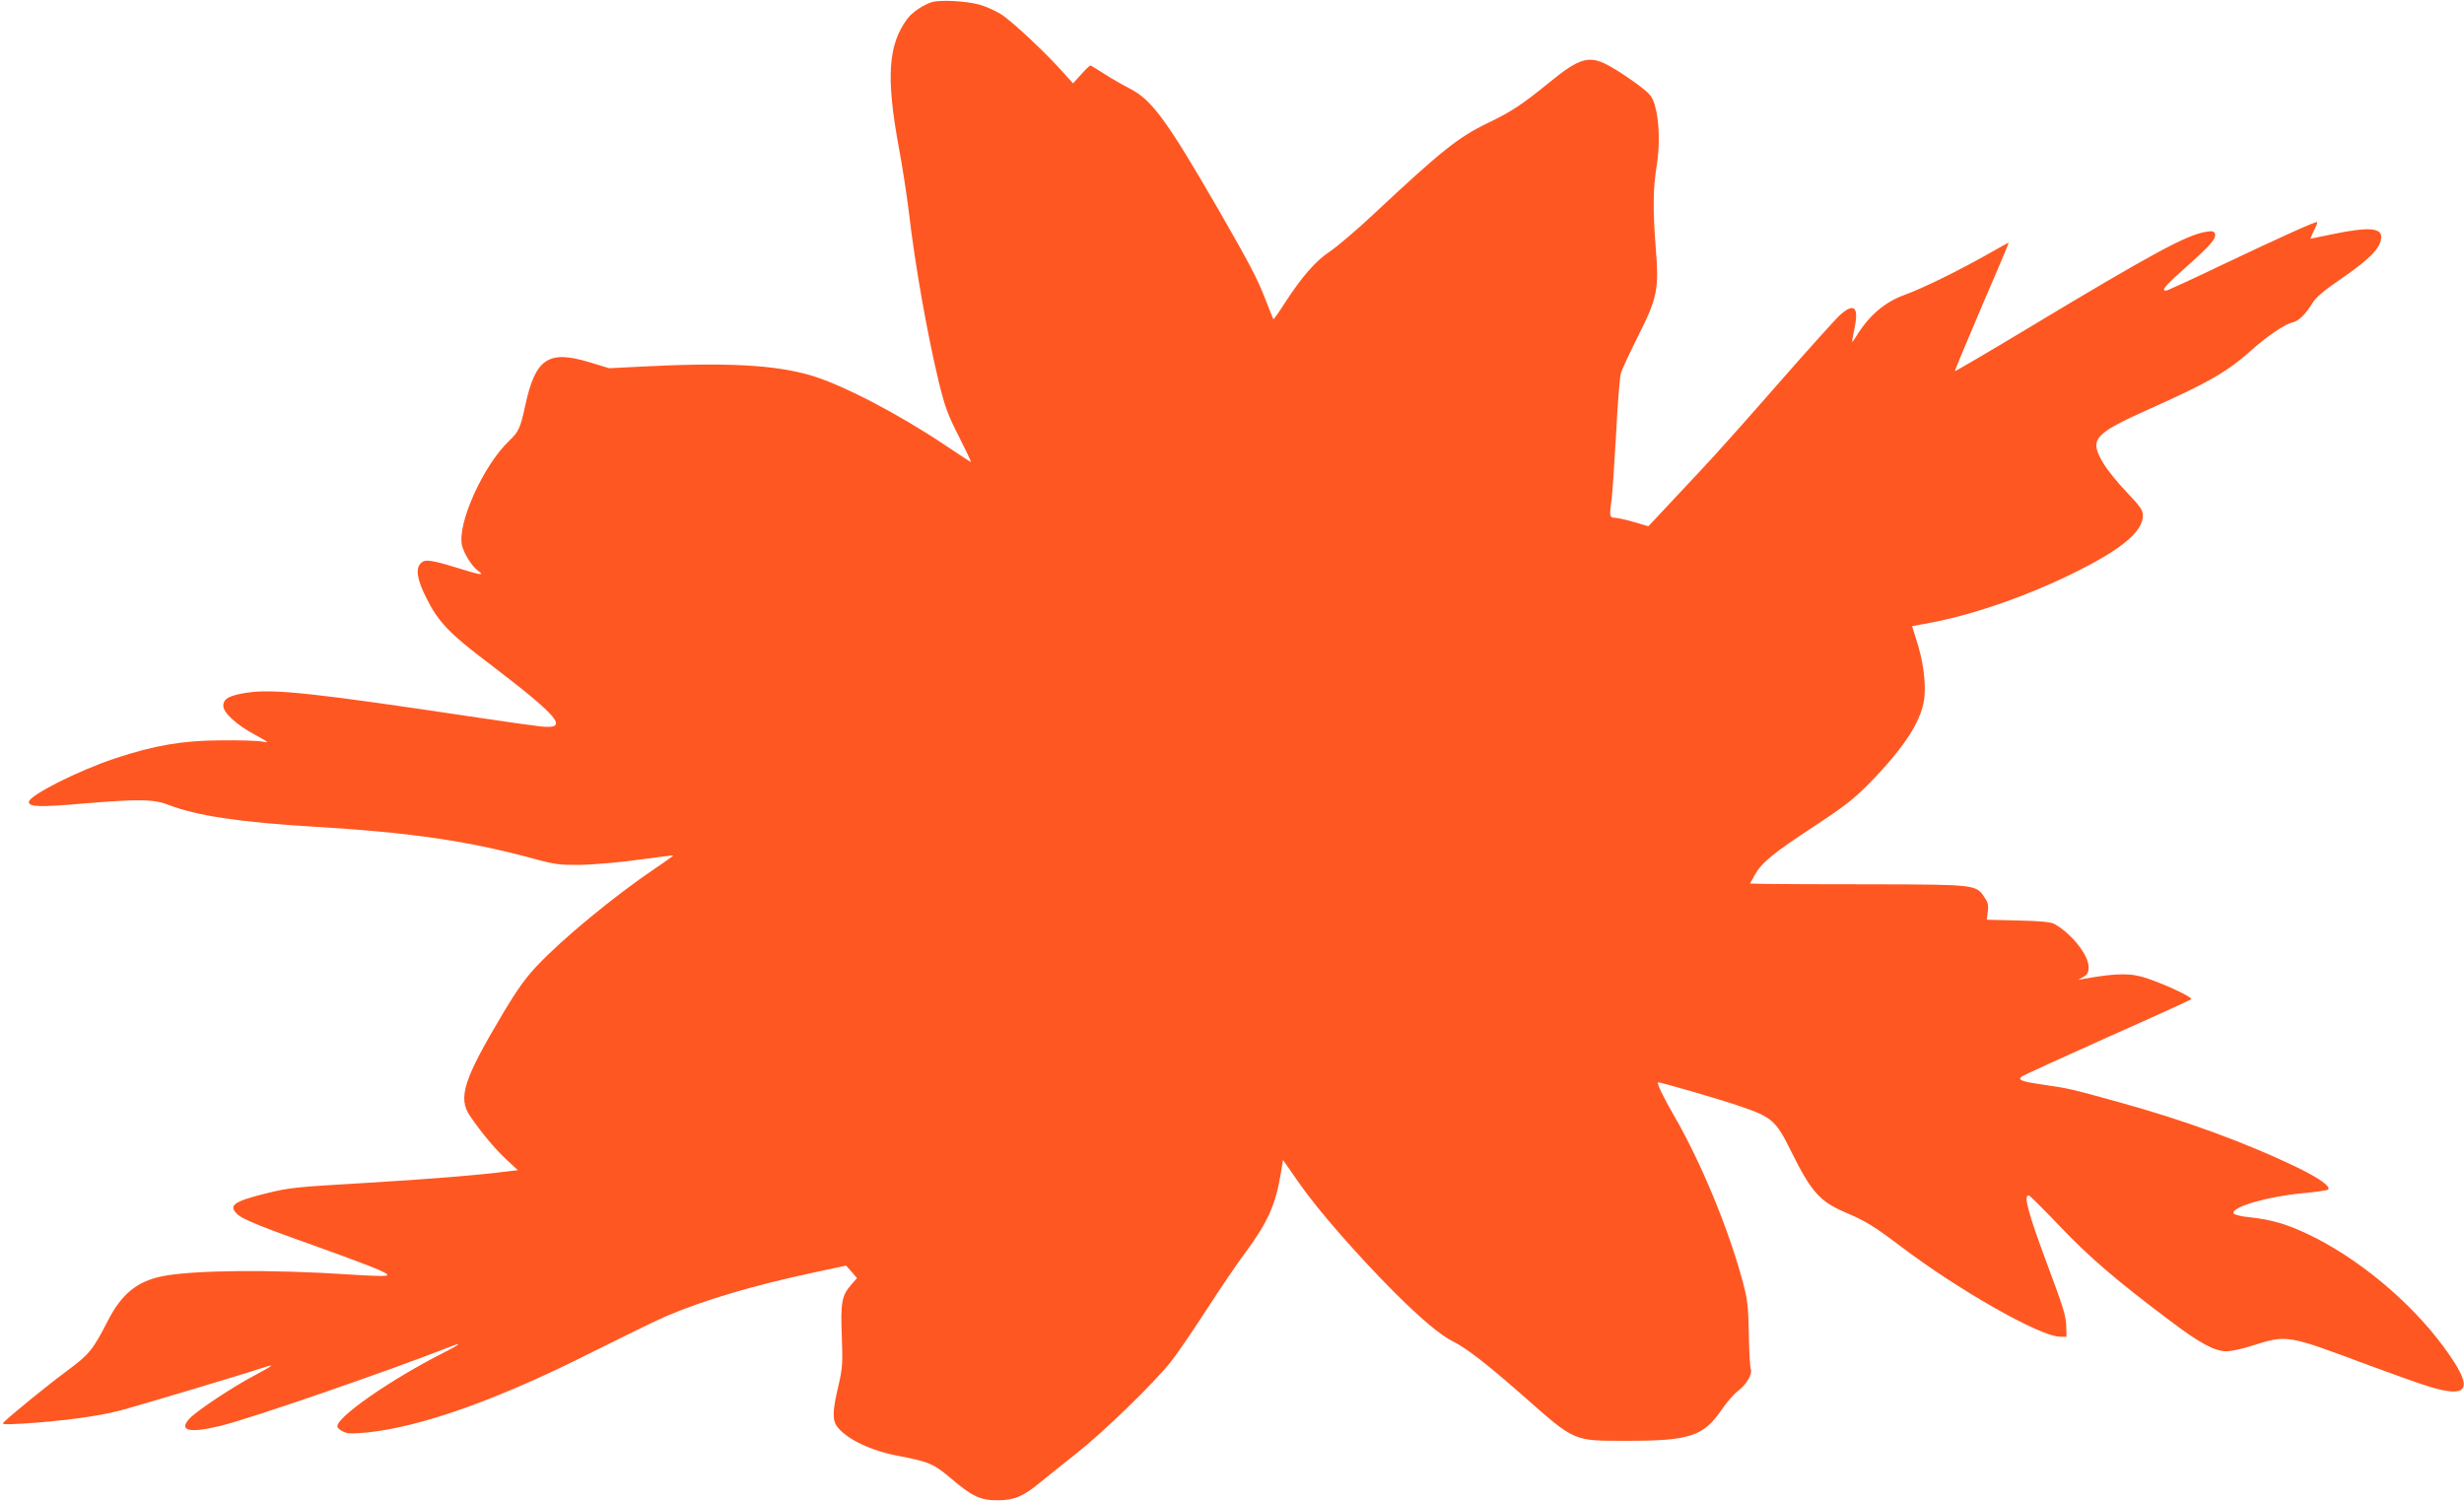 <?xml version="1.0" standalone="no"?>
<!DOCTYPE svg PUBLIC "-//W3C//DTD SVG 20010904//EN"
 "http://www.w3.org/TR/2001/REC-SVG-20010904/DTD/svg10.dtd">
<svg version="1.0" xmlns="http://www.w3.org/2000/svg"
 width="1280pt" height="780pt" viewBox="0 0 1280 780"
 preserveAspectRatio="xMidYMid meet">
<g transform="translate(0,780) scale(0.1,-0.1)"
fill="#ff5722" stroke="none">
<path d="M4841 7789 c-45 -14 -103 -53 -128 -87 -100 -135 -111 -305 -43 -672
17 -91 40 -239 51 -330 34 -288 96 -635 156 -885 31 -127 47 -171 104 -282 37
-73 65 -133 63 -133 -3 0 -64 40 -137 89 -242 162 -531 312 -692 360 -189 56
-439 69 -875 47 l-175 -9 -109 33 c-208 62 -275 16 -327 -225 -25 -116 -34
-138 -84 -185 -134 -127 -271 -431 -245 -543 9 -42 53 -111 84 -133 36 -25 13
-22 -99 13 -146 45 -177 49 -198 28 -30 -29 -21 -85 29 -184 60 -120 118 -182
317 -332 374 -285 428 -349 277 -333 -30 3 -174 23 -320 45 -868 130 -1069
152 -1210 130 -90 -14 -120 -31 -120 -68 0 -36 70 -100 168 -152 68 -37 72
-41 37 -34 -22 5 -119 8 -215 7 -203 -1 -348 -26 -553 -94 -192 -64 -447 -193
-447 -226 0 -26 55 -28 275 -9 302 25 374 24 455 -8 144 -55 368 -89 755 -112
499 -30 796 -73 1145 -168 103 -28 128 -31 240 -30 69 2 204 13 300 27 96 13
176 23 177 22 2 -1 -42 -33 -96 -69 -212 -144 -476 -361 -610 -503 -60 -63
-105 -126 -175 -243 -208 -349 -239 -444 -174 -539 58 -86 135 -177 192 -229
l56 -52 -42 -5 c-162 -21 -411 -41 -743 -61 -376 -22 -398 -24 -528 -56 -164
-41 -192 -62 -144 -107 29 -27 122 -65 435 -176 134 -48 269 -99 300 -113 49
-23 54 -27 32 -31 -13 -2 -96 1 -185 7 -405 27 -820 23 -976 -10 -129 -27
-208 -93 -278 -229 -79 -154 -96 -175 -216 -264 -100 -74 -284 -224 -325 -264
-13 -12 -2 -13 95 -8 204 13 387 37 504 67 92 24 634 186 764 229 46 15 30 3
-60 -45 -111 -58 -299 -183 -337 -223 -61 -65 -5 -79 157 -40 148 35 868 283
1210 417 50 20 28 2 -42 -33 -282 -142 -573 -345 -558 -389 2 -7 16 -18 31
-25 22 -11 47 -11 130 -3 284 31 683 174 1171 421 160 80 328 162 375 182 198
85 460 162 780 230 l155 33 29 -32 28 -33 -30 -34 c-49 -56 -56 -92 -49 -267
5 -142 4 -166 -18 -260 -31 -130 -32 -178 -4 -213 50 -64 177 -124 319 -150
155 -30 180 -40 271 -117 109 -93 153 -114 244 -113 84 0 132 21 220 94 33 27
119 96 190 152 139 110 396 359 487 473 31 39 114 160 185 270 71 110 164 247
207 304 110 149 153 243 179 402 l12 73 87 -125 c96 -137 297 -367 488 -559
140 -140 243 -227 310 -260 67 -33 177 -118 355 -275 283 -249 262 -240 555
-240 318 0 390 24 484 162 25 37 64 82 86 98 44 34 75 88 65 113 -4 9 -9 91
-10 182 -3 141 -7 180 -30 265 -73 275 -216 622 -358 868 -57 98 -90 167 -84
174 4 4 323 -88 426 -124 166 -56 187 -75 265 -233 104 -210 148 -261 281
-318 108 -46 146 -69 297 -183 297 -224 713 -460 817 -463 l36 -1 -1 51 c-2
59 -12 93 -102 334 -98 264 -121 350 -93 350 5 0 77 -72 161 -160 152 -160
294 -282 575 -493 154 -116 230 -157 291 -157 24 0 85 13 136 30 178 56 180
56 583 -95 138 -51 288 -105 336 -119 212 -65 232 -7 71 210 -175 237 -449
463 -706 584 -110 52 -186 74 -305 87 -42 4 -76 13 -78 20 -11 33 177 87 356
104 69 6 130 15 135 19 15 15 -44 58 -148 109 -271 132 -597 252 -956 350
-231 64 -249 68 -376 86 -111 16 -134 24 -112 42 7 6 207 97 443 203 237 105
434 195 438 199 9 9 -123 72 -225 107 -85 30 -156 30 -333 -1 l-30 -6 28 16
c21 12 27 23 27 51 0 63 -91 177 -180 225 -17 9 -76 15 -187 17 l-162 4 5 42
c5 33 1 48 -18 76 -43 64 -49 65 -573 66 -258 0 -509 1 -557 2 l-87 2 25 45
c36 64 94 112 309 253 158 104 207 142 289 226 189 194 277 335 284 457 5 80
-10 185 -42 282 l-23 74 96 18 c227 42 519 145 769 271 230 116 334 205 334
286 0 28 -14 47 -85 122 -47 49 -101 116 -121 150 -74 125 -51 151 239 281
311 139 404 193 530 305 82 74 175 136 214 145 32 7 67 41 104 101 18 29 60
65 139 119 161 110 218 169 218 224 0 48 -70 52 -245 16 -66 -14 -121 -25
-122 -25 -2 0 6 18 17 41 12 23 20 43 17 45 -5 6 -186 -76 -498 -224 -152 -73
-281 -132 -287 -132 -27 0 -6 25 107 125 126 112 156 147 147 172 -5 12 -15
14 -45 9 -101 -16 -274 -109 -929 -503 -206 -124 -375 -223 -377 -221 -1 2 62
153 140 336 79 182 142 332 140 332 -1 0 -47 -25 -101 -56 -151 -86 -350 -184
-438 -215 -107 -39 -188 -109 -255 -219 -24 -40 -24 -37 -7 45 23 111 -2 134
-76 68 -23 -21 -165 -179 -316 -351 -150 -172 -330 -374 -400 -448 -70 -75
-161 -172 -203 -217 l-76 -81 -75 22 c-42 12 -85 22 -97 22 -29 0 -31 9 -21
81 6 35 16 192 25 349 8 157 19 301 25 320 5 19 46 107 90 195 100 198 109
243 91 460 -15 195 -14 308 5 423 18 110 14 237 -10 317 -13 44 -25 58 -83
102 -38 28 -99 70 -138 92 -116 68 -162 57 -330 -80 -136 -111 -195 -150 -316
-208 -154 -74 -241 -144 -595 -475 -87 -82 -189 -168 -226 -193 -73 -48 -144
-129 -233 -266 -31 -49 -58 -87 -60 -85 -2 2 -19 45 -39 97 -43 112 -85 191
-240 461 -277 480 -353 583 -471 642 -33 17 -91 50 -128 74 -37 24 -70 44 -73
44 -3 0 -25 -21 -48 -47 l-42 -46 -44 49 c-93 106 -280 281 -333 312 -30 18
-79 40 -109 48 -70 19 -204 26 -247 13z"/>
</g>
</svg>
